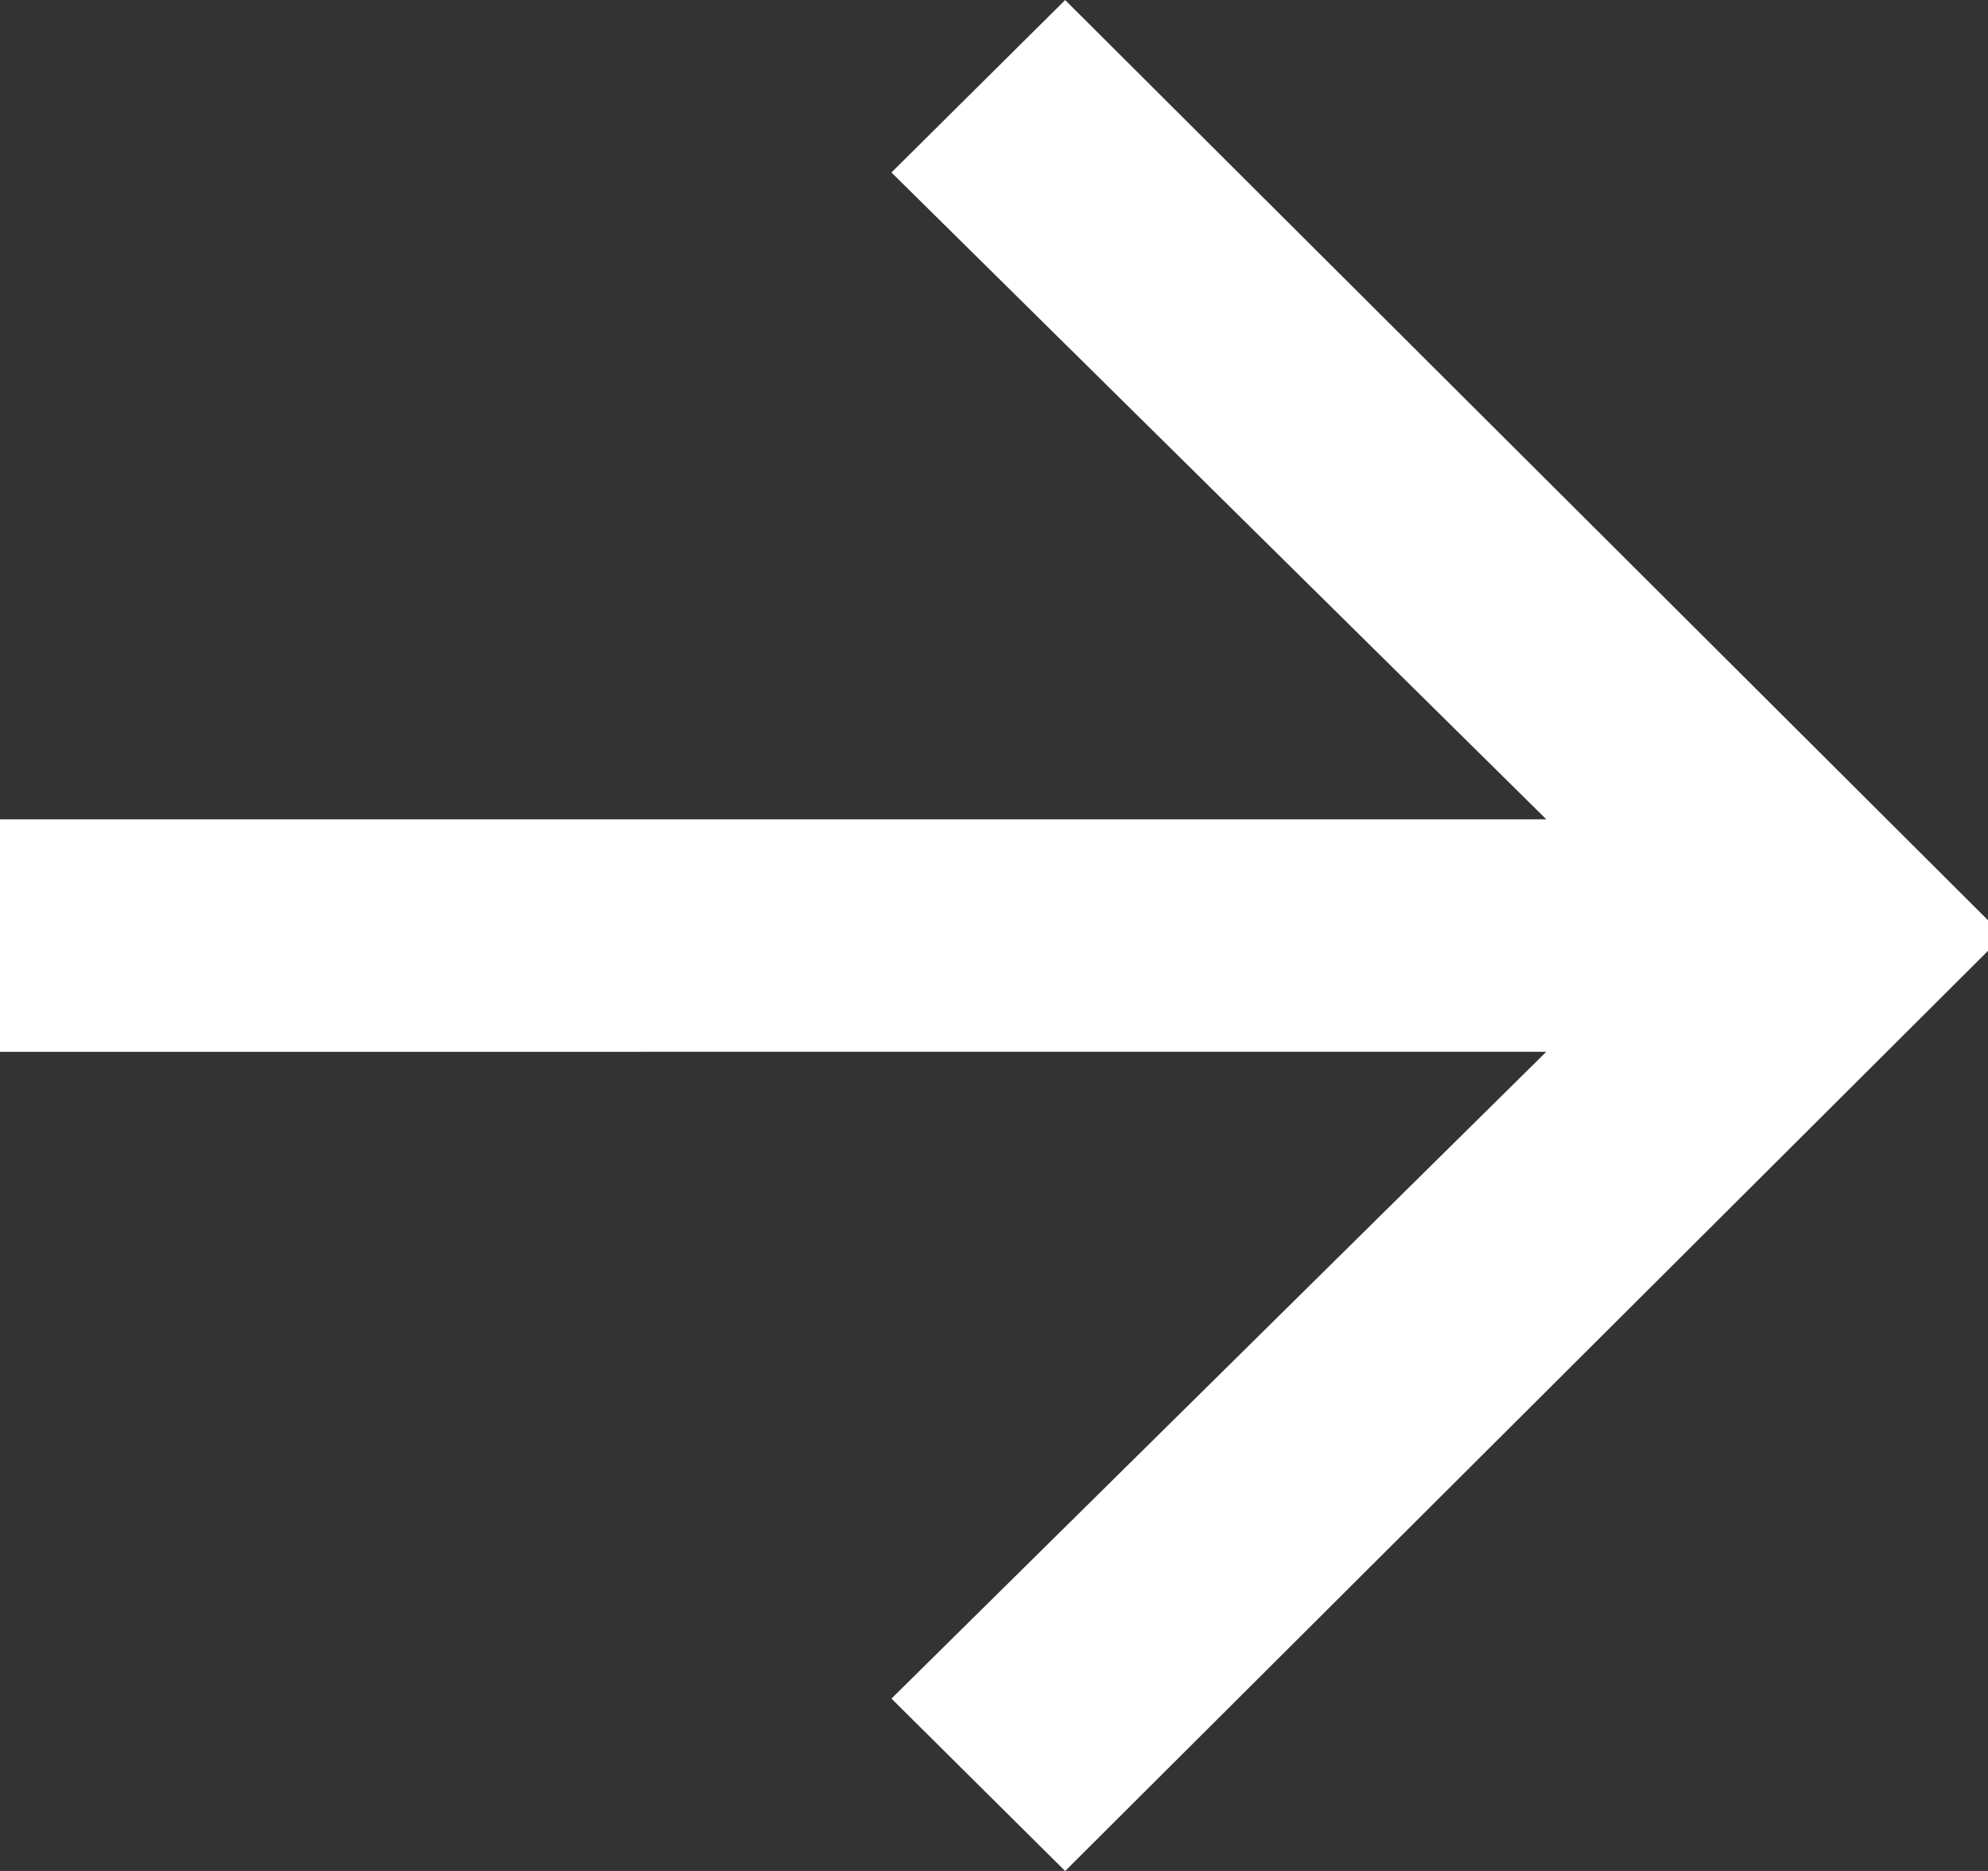 <?xml version="1.0" encoding="UTF-8"?>
<svg  xmlns="http://www.w3.org/2000/svg" xmlns:xlink="http://www.w3.org/1999/xlink" viewBox="0 0 34 32" width="34pt" height="32pt" version="1.1">
    <rect x="0" y="0" width="34" height="32" fill="#333333" stroke="none"/>
    <path fill="#fff" d="M26.446 17.989l-11.2 11.063 2.971 2.949 16.046-16-16.046-16-2.971 2.949 11.2 11.063h-26.446v3.977z"></path>
</svg>
